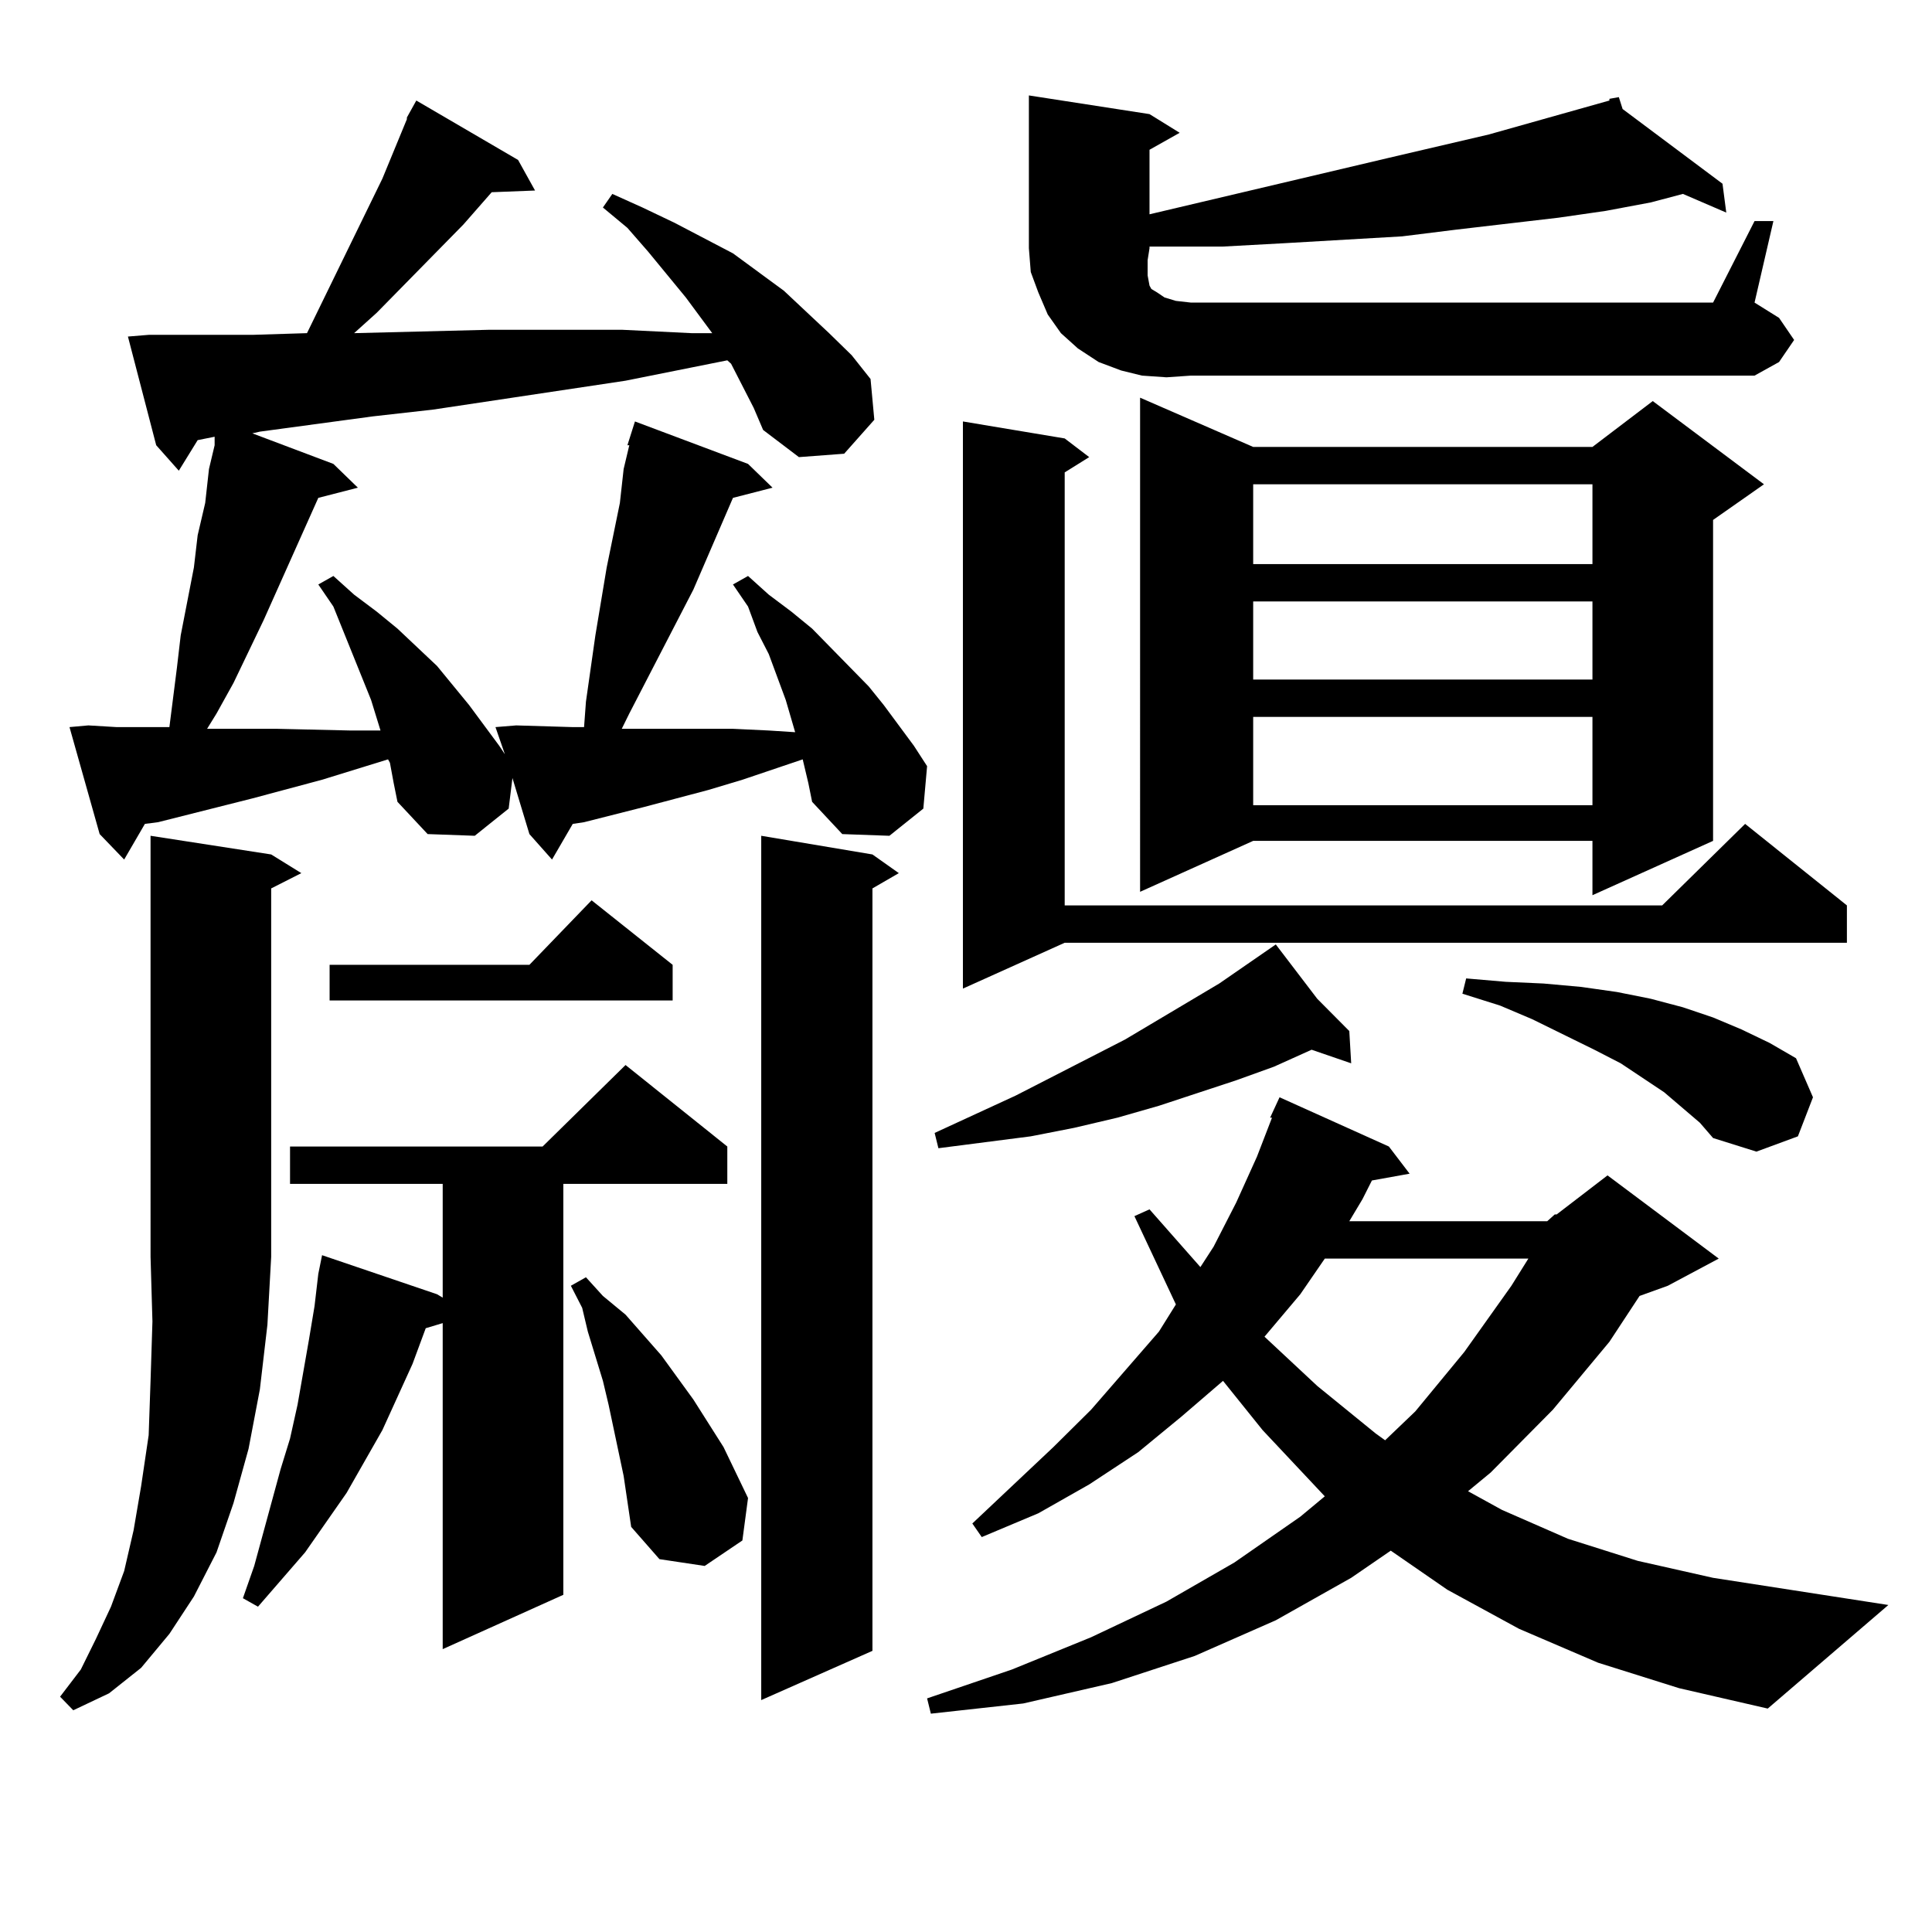 <?xml version="1.0" encoding="utf-8"?>
<!-- Generator: Adobe Illustrator 16.0.0, SVG Export Plug-In . SVG Version: 6.00 Build 0)  -->
<!DOCTYPE svg PUBLIC "-//W3C//DTD SVG 1.1//EN" "http://www.w3.org/Graphics/SVG/1.1/DTD/svg11.dtd">
<svg version="1.1" id="图层_1" xmlns="http://www.w3.org/2000/svg" xmlns:xlink="http://www.w3.org/1999/xlink" x="0px" y="0px"
	 width="1000px" height="1000px" viewBox="0 0 1000 1000" enable-background="new 0 0 1000 1000" xml:space="preserve">
<path d="M140.362,442.266l15.609,9.668l-15.609,7.91v190.723l-1.951,35.156l-3.902,33.398l-5.854,30.762l-7.805,28.125l-8.78,25.488
	l-11.707,22.852l-12.683,19.336l-14.634,17.578l-16.585,13.184l-18.536,8.789l-6.829-7.031l10.731-14.063l7.805-15.82l7.805-16.699
	l6.829-18.457l4.878-21.094l3.902-22.852l3.902-26.367l0.976-28.125l0.976-30.762l-0.976-33.398V432.598L140.362,442.266z
	 M415.478,393.047l-31.219,10.547l-17.561,5.273l-16.585,4.395l-16.585,4.395l-31.219,7.91l-5.854,0.879l-10.731,18.457
	l-11.707-13.184l-8.78-29.004l-1.951,15.82l-17.561,14.063l-24.39-0.879l-15.609-16.699l-1.951-9.668l-1.951-10.547l-0.976-1.758
	l-34.146,10.547l-36.097,9.668l-48.779,12.305l-6.829,0.879l-10.731,18.457l-12.683-13.184l-15.609-55.371l9.756-0.879l14.634,0.879
	h15.609h11.707l3.902-30.762l1.951-16.699l6.829-35.156l1.951-16.699l3.902-16.699l1.951-17.578l2.927-12.305v-4.395l-8.78,1.758
	l-9.756,15.82l-11.707-13.184l-14.634-56.25l10.731-0.879h25.365h28.292l28.292-0.879l39.023-79.98l12.683-30.762V60.82l4.878-8.789
	l52.682,30.762l8.78,15.82l-22.438,0.879l-14.634,16.699l-44.877,45.703l-11.707,10.547l70.242-1.758h68.291l36.097,1.758h10.731
	l-13.658-18.457l-19.512-23.73l-10.731-12.305l-12.683-10.547l4.878-7.031l15.609,7.031l16.585,7.91l30.243,15.82l26.341,19.336
	l23.414,21.973l11.707,11.426l9.756,12.305l1.951,21.094l-15.609,17.578l-23.414,1.758l-18.536-14.063l-4.878-11.426l-11.707-22.852
	l-1.951-1.758l-17.561,3.516l-35.121,7.031l-99.51,14.941l-31.219,3.516l-58.535,7.91l-3.902,0.879l41.95,15.82l12.683,12.305
	l-20.487,5.273l-28.292,63.281l-15.609,32.52l-8.78,15.82l-4.878,7.91h0.976h35.121l38.048,0.879h15.609l-4.878-15.82l-19.512-48.34
	l-7.805-11.426l7.805-4.395l10.731,9.668l11.707,8.789l10.731,8.789l20.487,19.336l16.585,20.215l15.609,21.094l2.927,4.395
	l-4.878-14.063l10.731-0.879l29.268,0.879h5.854l0.976-13.184l4.878-34.277l2.927-17.578l2.927-17.578l6.829-33.398l1.951-17.578
	l2.927-12.305h-0.976l3.902-12.305l58.535,21.973l12.683,12.305l-20.487,5.273l-20.487,47.461l-33.17,64.16l-3.902,7.91h5.854
	h16.585h16.585h18.536l18.536,0.879l13.658,0.879l-4.878-16.699l-8.78-23.73l-5.854-11.426l-4.878-13.184l-7.805-11.426l7.805-4.395
	l10.731,9.668l11.707,8.789l10.731,8.789l29.268,29.883l7.805,9.668l15.609,21.094l6.829,10.547l-1.951,21.973l-17.561,14.063
	l-24.39-0.879l-15.609-16.699l-1.951-9.668L415.478,393.047z M376.454,593.438v19.336h-84.876v212.695l-62.438,28.125v-168.75
	l-8.78,2.637l-6.829,18.457l-15.609,34.277l-18.536,32.52l-21.463,30.762l-24.39,28.125l-7.805-4.395l5.854-16.699l13.658-50.098
	l4.878-15.82l3.902-17.578l5.854-33.398l2.927-17.578l1.951-16.699l1.951-9.668l59.511,20.215l2.927,1.758v-58.887h-79.022v-19.336
	h130.729l42.926-42.188L376.454,593.438z M348.162,499.395v18.457H170.605v-18.457h103.412l32.194-33.398L348.162,499.395z
	 M322.797,763.945l-7.805-36.914l-2.927-12.305l-7.805-25.488l-2.927-12.305l-5.854-11.426l7.805-4.395l8.78,9.668l11.707,9.668
	l18.536,21.094l16.585,22.852l15.609,24.609l12.683,26.367l-2.927,21.973l-19.512,13.184l-23.414-3.516l-14.634-16.699
	l-1.951-13.184L322.797,763.945z M451.574,442.266l13.658,9.668l-13.658,7.91v394.629l-57.56,25.488V432.598L451.574,442.266z
	 M800.834,632.109l3.902-3.516h0.976l26.341-20.215l57.56,43.066l-26.341,14.063l-14.634,5.273l-15.609,23.73l-29.268,35.156
	l-32.194,32.52l-11.707,9.668l17.561,9.668l34.146,14.941l36.097,11.426l39.023,8.789l90.729,14.063l-62.438,53.613l-45.853-10.547
	l-41.95-13.184L786.2,843.047l-37.072-20.215l-29.268-20.215l-20.487,14.063l-39.023,21.973l-41.95,18.457l-42.926,14.063
	l-45.853,10.547l-47.804,5.273l-1.951-7.91l43.901-14.941l40.975-16.699l39.023-18.457l35.121-20.215l34.146-23.73l12.683-10.547
	l-32.194-34.277l-20.487-25.488l-21.463,18.457l-22.438,18.457l-25.365,16.699l-26.341,14.941l-29.268,12.305l-4.878-7.031
	l41.95-39.551l19.512-19.336l35.121-40.43l8.78-14.063l-21.463-45.703l7.805-3.516l26.341,29.883l6.829-10.547l11.707-22.852
	l10.731-23.73l7.805-20.215h-0.976l4.878-10.547l56.584,25.488l10.731,14.063l-19.512,3.516l-4.878,9.668l-6.829,11.426H800.834z
	 M681.813,516.973l16.585,16.699l0.976,16.699l-20.487-7.031l-19.512,8.789l-19.512,7.031l-39.999,13.184l-21.463,6.152
	l-22.438,5.273l-22.438,4.395l-47.804,6.152l-1.951-7.91l41.95-19.336l56.584-29.004l48.779-29.004l29.268-20.215L681.813,516.973z
	 M551.084,226.934l12.683,9.668l-12.683,7.91v224.121h309.261l42.926-42.188l52.682,42.188v19.336H551.084l-52.682,23.73V218.145
	L551.084,226.934z M603.766,195.293l-12.683-0.879l-10.731-2.637l-11.707-4.395l-10.731-7.031l-8.78-7.91l-6.829-9.668
	l-4.878-11.426l-3.902-10.547l-0.976-12.305V49.395l62.438,9.668l15.609,9.668l-15.609,8.789v33.398l122.924-29.004l52.682-12.305
	l62.438-17.578v-0.879l4.878-0.879l1.951,6.152l51.706,38.672l1.951,14.941l-22.438-9.668l-16.585,4.395l-23.414,4.395l-24.39,3.516
	l-52.682,6.152l-28.292,3.516l-30.243,1.758l-30.243,1.758l-32.194,1.758h-33.17h-4.878v0.879l-0.976,6.152v7.91l0.976,5.273
	l0.976,1.758l2.927,1.758l3.902,2.637l5.854,1.758l7.805,0.879h270.237l21.463-42.188h9.756l-9.756,42.188l12.683,7.91l7.805,11.426
	l-7.805,11.426l-12.683,7.031h-291.7L603.766,195.293z M648.643,231.328h175.605l31.219-23.73l57.56,43.066l-26.341,18.457v166.113
	l-62.438,28.125v-28.125H648.643l-58.535,26.367V205.84L648.643,231.328z M648.643,250.664v41.309h175.605v-41.309H648.643z
	 M648.643,311.309v40.43h175.605v-40.43H648.643z M648.643,371.074v45.703h175.605v-45.703H648.643z M685.715,651.445
	l-12.683,18.457l-18.536,21.973l27.316,25.488l30.243,24.609l4.878,3.516l15.609-14.941l25.365-30.762l24.39-34.277l8.78-14.063
	H685.715z M879.856,581.133l-18.536-15.82l-22.438-14.941l-13.658-7.031l-32.194-15.82l-16.585-7.031l-19.512-6.152l1.951-7.91
	l20.487,1.758l19.512,0.879l19.512,1.758l18.536,2.637l17.561,3.516l16.585,4.395l15.609,5.273l14.634,6.152l14.634,7.031
	l13.658,7.91l8.78,20.215l-7.805,20.215l-21.463,7.91l-22.438-7.031L879.856,581.133z"/>
</svg>
